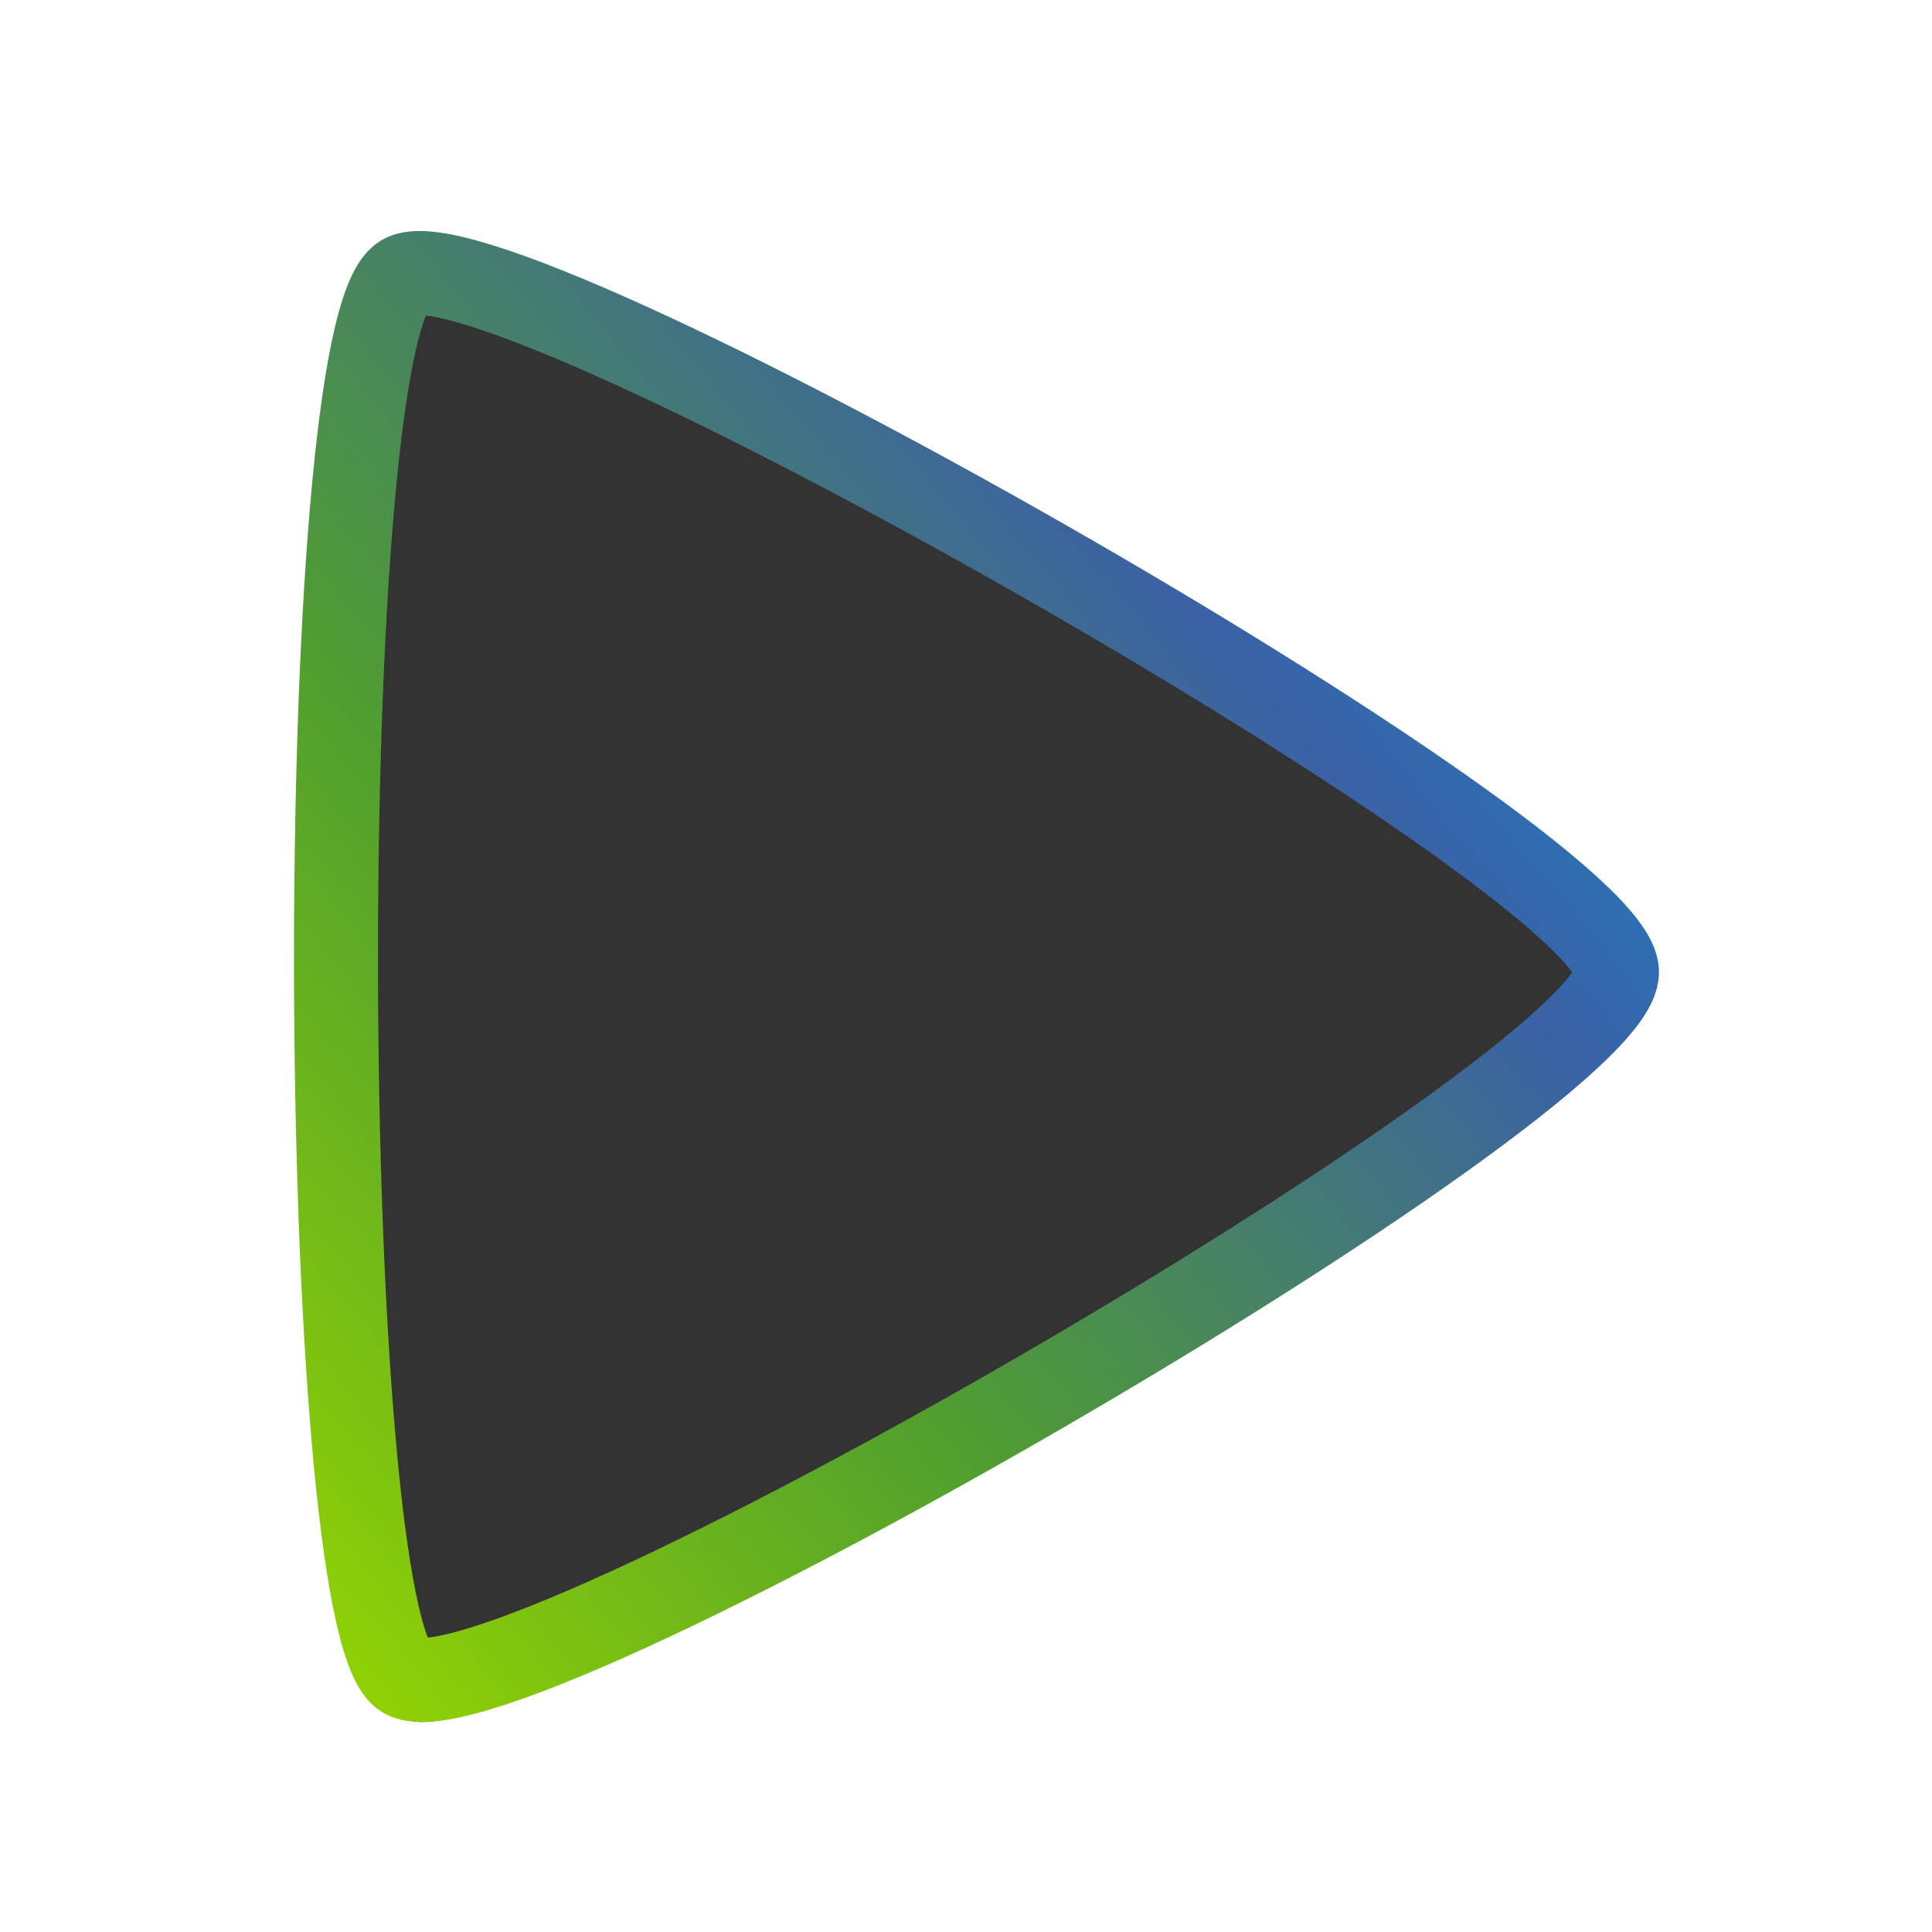 <?xml version="1.0" encoding="UTF-8"?>
<svg width="92px" height="92px" viewBox="0 0 92 92" version="1.1" xmlns="http://www.w3.org/2000/svg" xmlns:xlink="http://www.w3.org/1999/xlink">
    <!-- Generator: Sketch 47.1 (45422) - http://www.bohemiancoding.com/sketch -->
    <title>icon/button/play@3x</title>
    <desc>Created with Sketch.</desc>
    <defs>
        <linearGradient x1="0%" y1="100%" x2="106.245%" y2="-4.364%" id="linearGradient-1">
            <stop stop-color="#97D700" offset="0%"></stop>
            <stop stop-color="#509E2F" offset="33.172%"></stop>
            <stop stop-color="#3B61A6" offset="67.447%"></stop>
            <stop stop-color="#00A0DC" offset="100%"></stop>
        </linearGradient>
        <path d="M19.17,79.777 C15.066,76.623 14.822,15.856 19.17,13.168 C23.519,10.48 76.907,40.882 77,46.28 C77.093,51.678 23.275,82.931 19.17,79.777 Z" id="path-2"></path>
        <filter x="-19.7%" y="-14.9%" width="139.3%" height="135.8%" filterUnits="objectBoundingBox" id="filter-3">
            <feMorphology radius="2" operator="dilate" in="SourceAlpha" result="shadowSpreadOuter1"></feMorphology>
            <feOffset dx="0" dy="2" in="shadowSpreadOuter1" result="shadowOffsetOuter1"></feOffset>
            <feGaussianBlur stdDeviation="3" in="shadowOffsetOuter1" result="shadowBlurOuter1"></feGaussianBlur>
            <feComposite in="shadowBlurOuter1" in2="SourceAlpha" operator="out" result="shadowBlurOuter1"></feComposite>
            <feColorMatrix values="0 0 0 0 0   0 0 0 0 0   0 0 0 0 0  0 0 0 0.5 0" type="matrix" in="shadowBlurOuter1"></feColorMatrix>
        </filter>
    </defs>
    <g id="Symbols" stroke="none" stroke-width="1" fill="none" fill-rule="evenodd">
        <g id="icon/button/play" fill-rule="nonzero">
            <g id="Shape">
                <use fill="black" fill-opacity="1" filter="url(#filter-3)" xlink:href="#path-2"></use>
                <use stroke="url(#linearGradient-1)" stroke-width="4" fill-opacity="0.2" fill="#FFFFFF" fill-rule="evenodd" xlink:href="#path-2"></use>
            </g>
        </g>
    </g>
</svg>